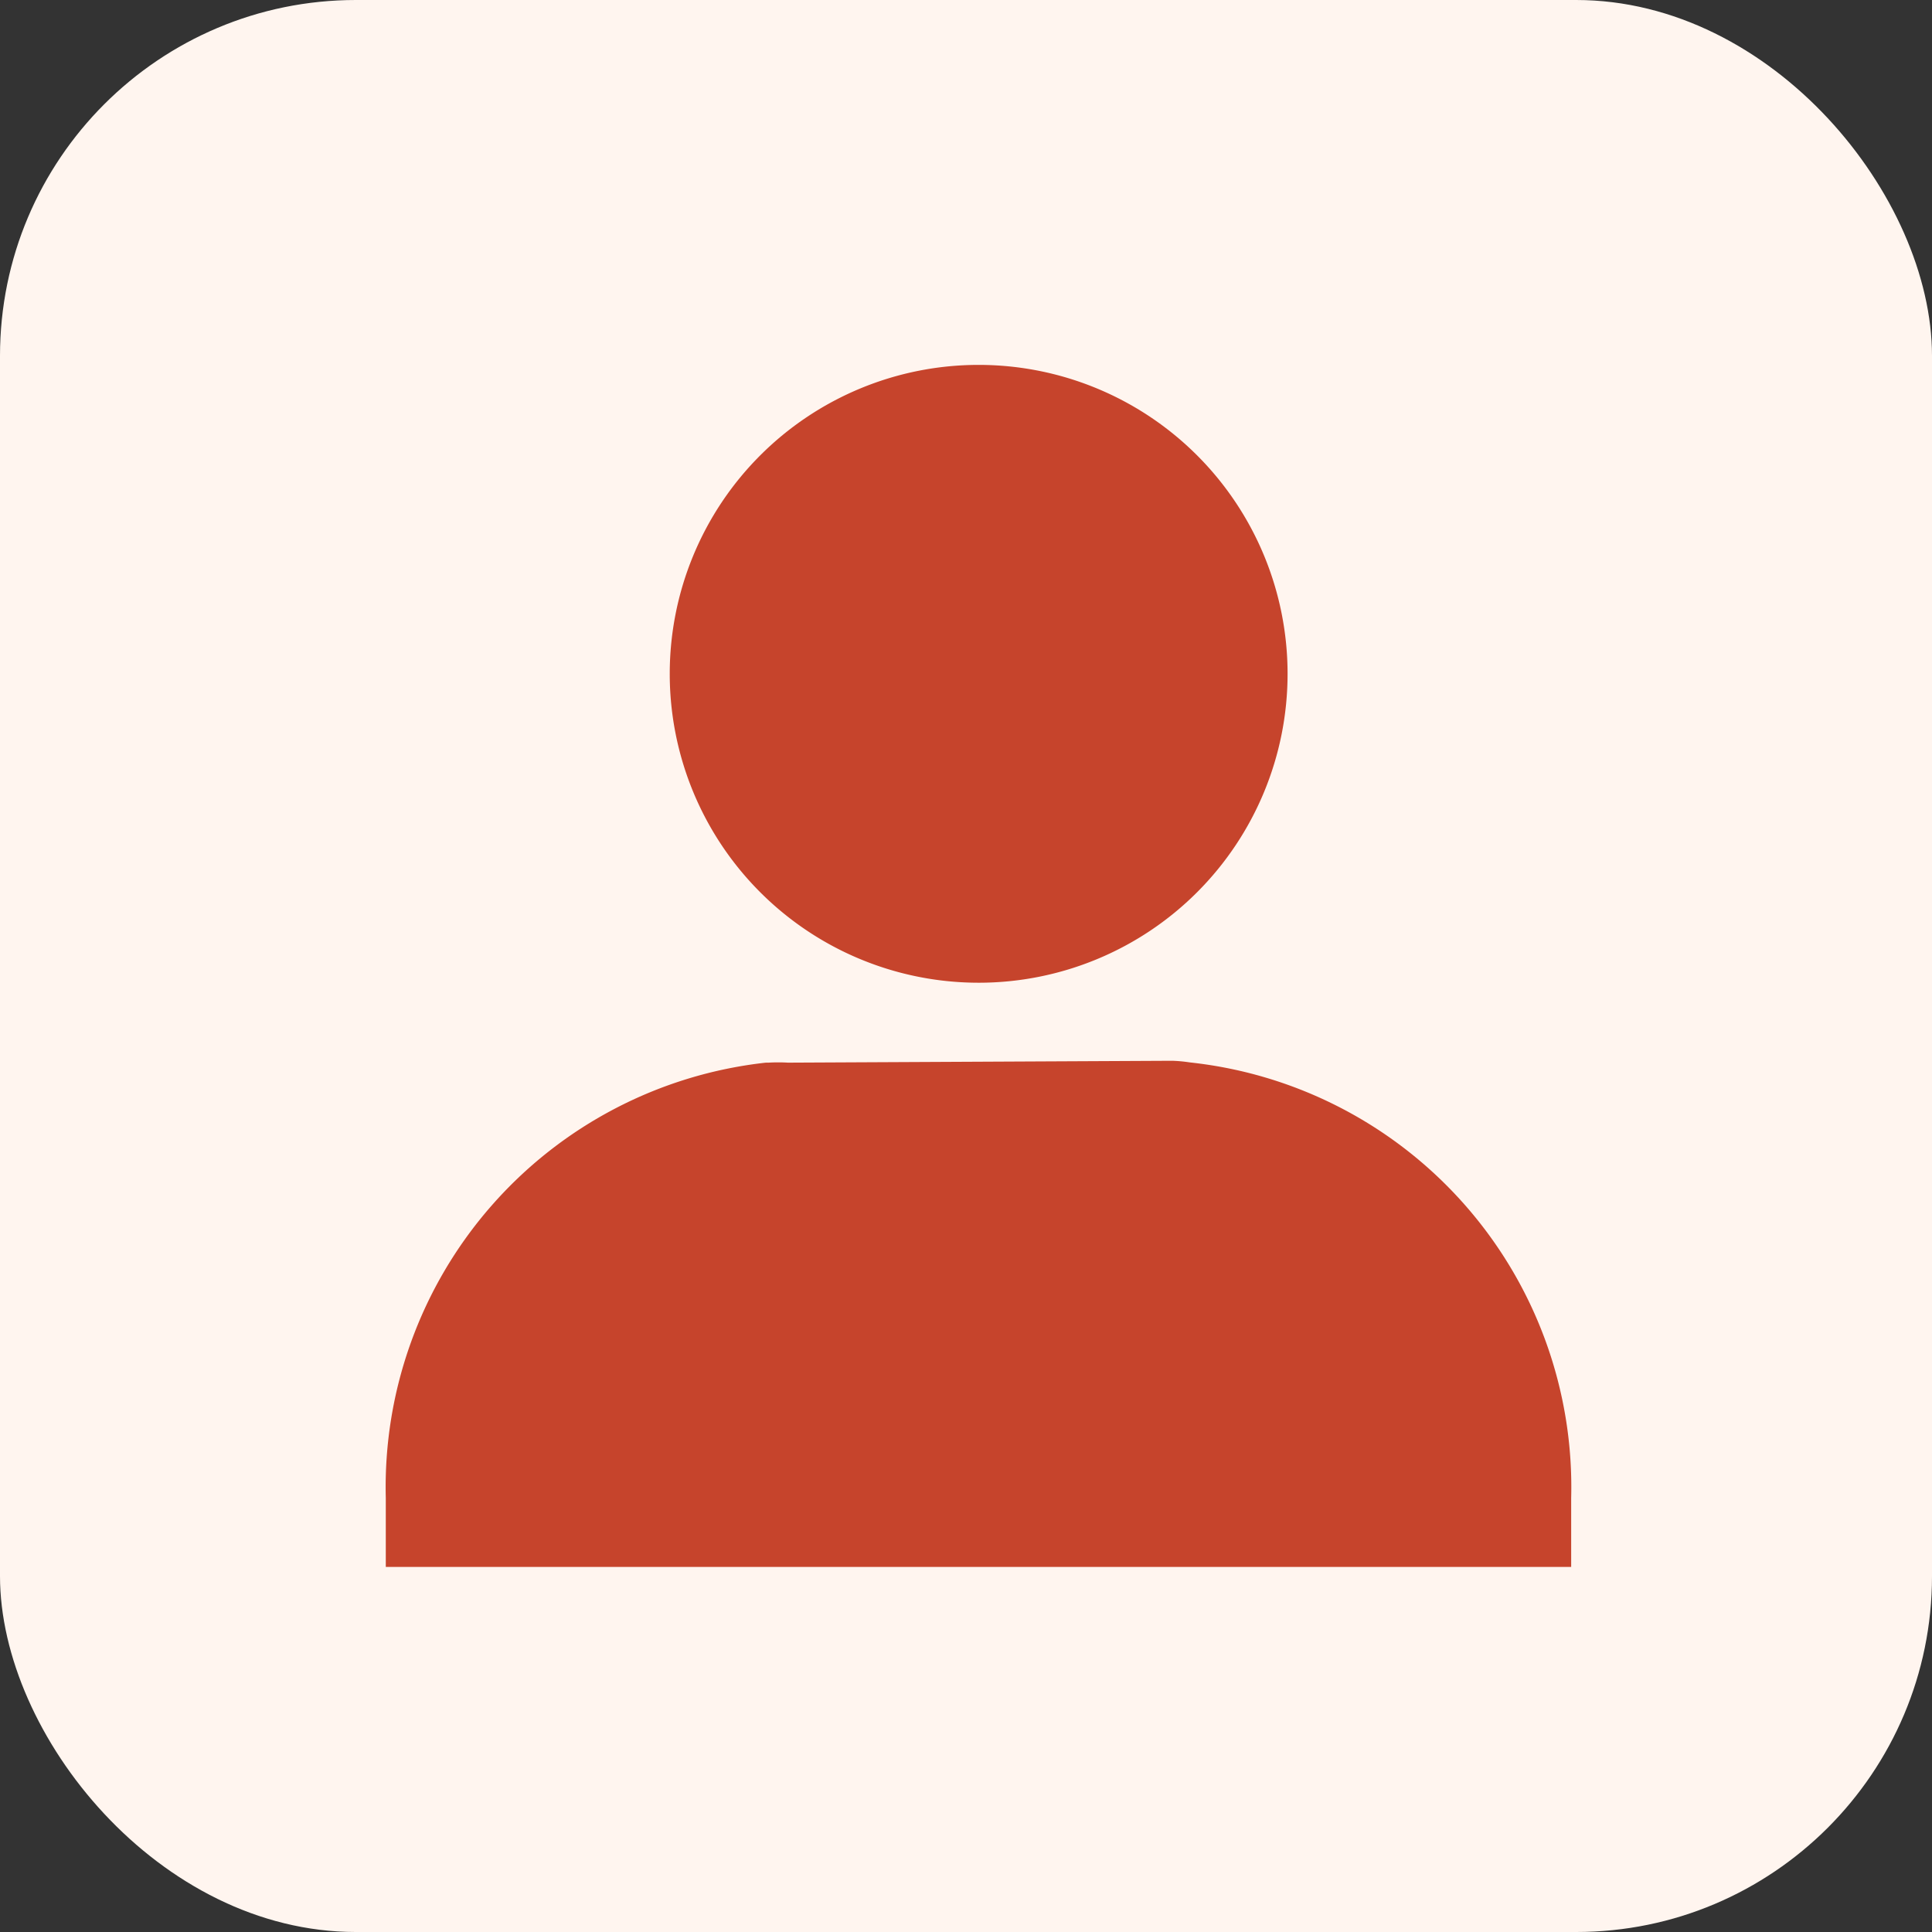 <svg xmlns="http://www.w3.org/2000/svg" width="38" height="38" viewBox="0 0 38 38">
  <rect x="0" y="0" width="38" height="38" fill="#333333" stroke="none"/>
  <g id="sp-login" transform="translate(-198.513 -40)">
    <rect id="Rectangle_275" data-name="Rectangle 275" width="38" height="38" rx="7" transform="translate(198.513 40)" fill="#fff5ef"/>
    <path id="Path_5617" data-name="Path 5617" d="M41,31.53a6.076,6.076,0,1,0-6.075-6.077A6.076,6.076,0,0,0,41,31.53h0M45.178,33.1l-.045-.006a2.923,2.923,0,0,0-.323-.029l-7.558.037a3.35,3.35,0,0,0-.384,0h-.053a8.4,8.4,0,0,0-7.475,8.561v1.358H52.655V41.666A8.4,8.4,0,0,0,45.179,33.1" transform="translate(176.761 27.799)" fill="#c6442c"/>
  </g>
</svg>
